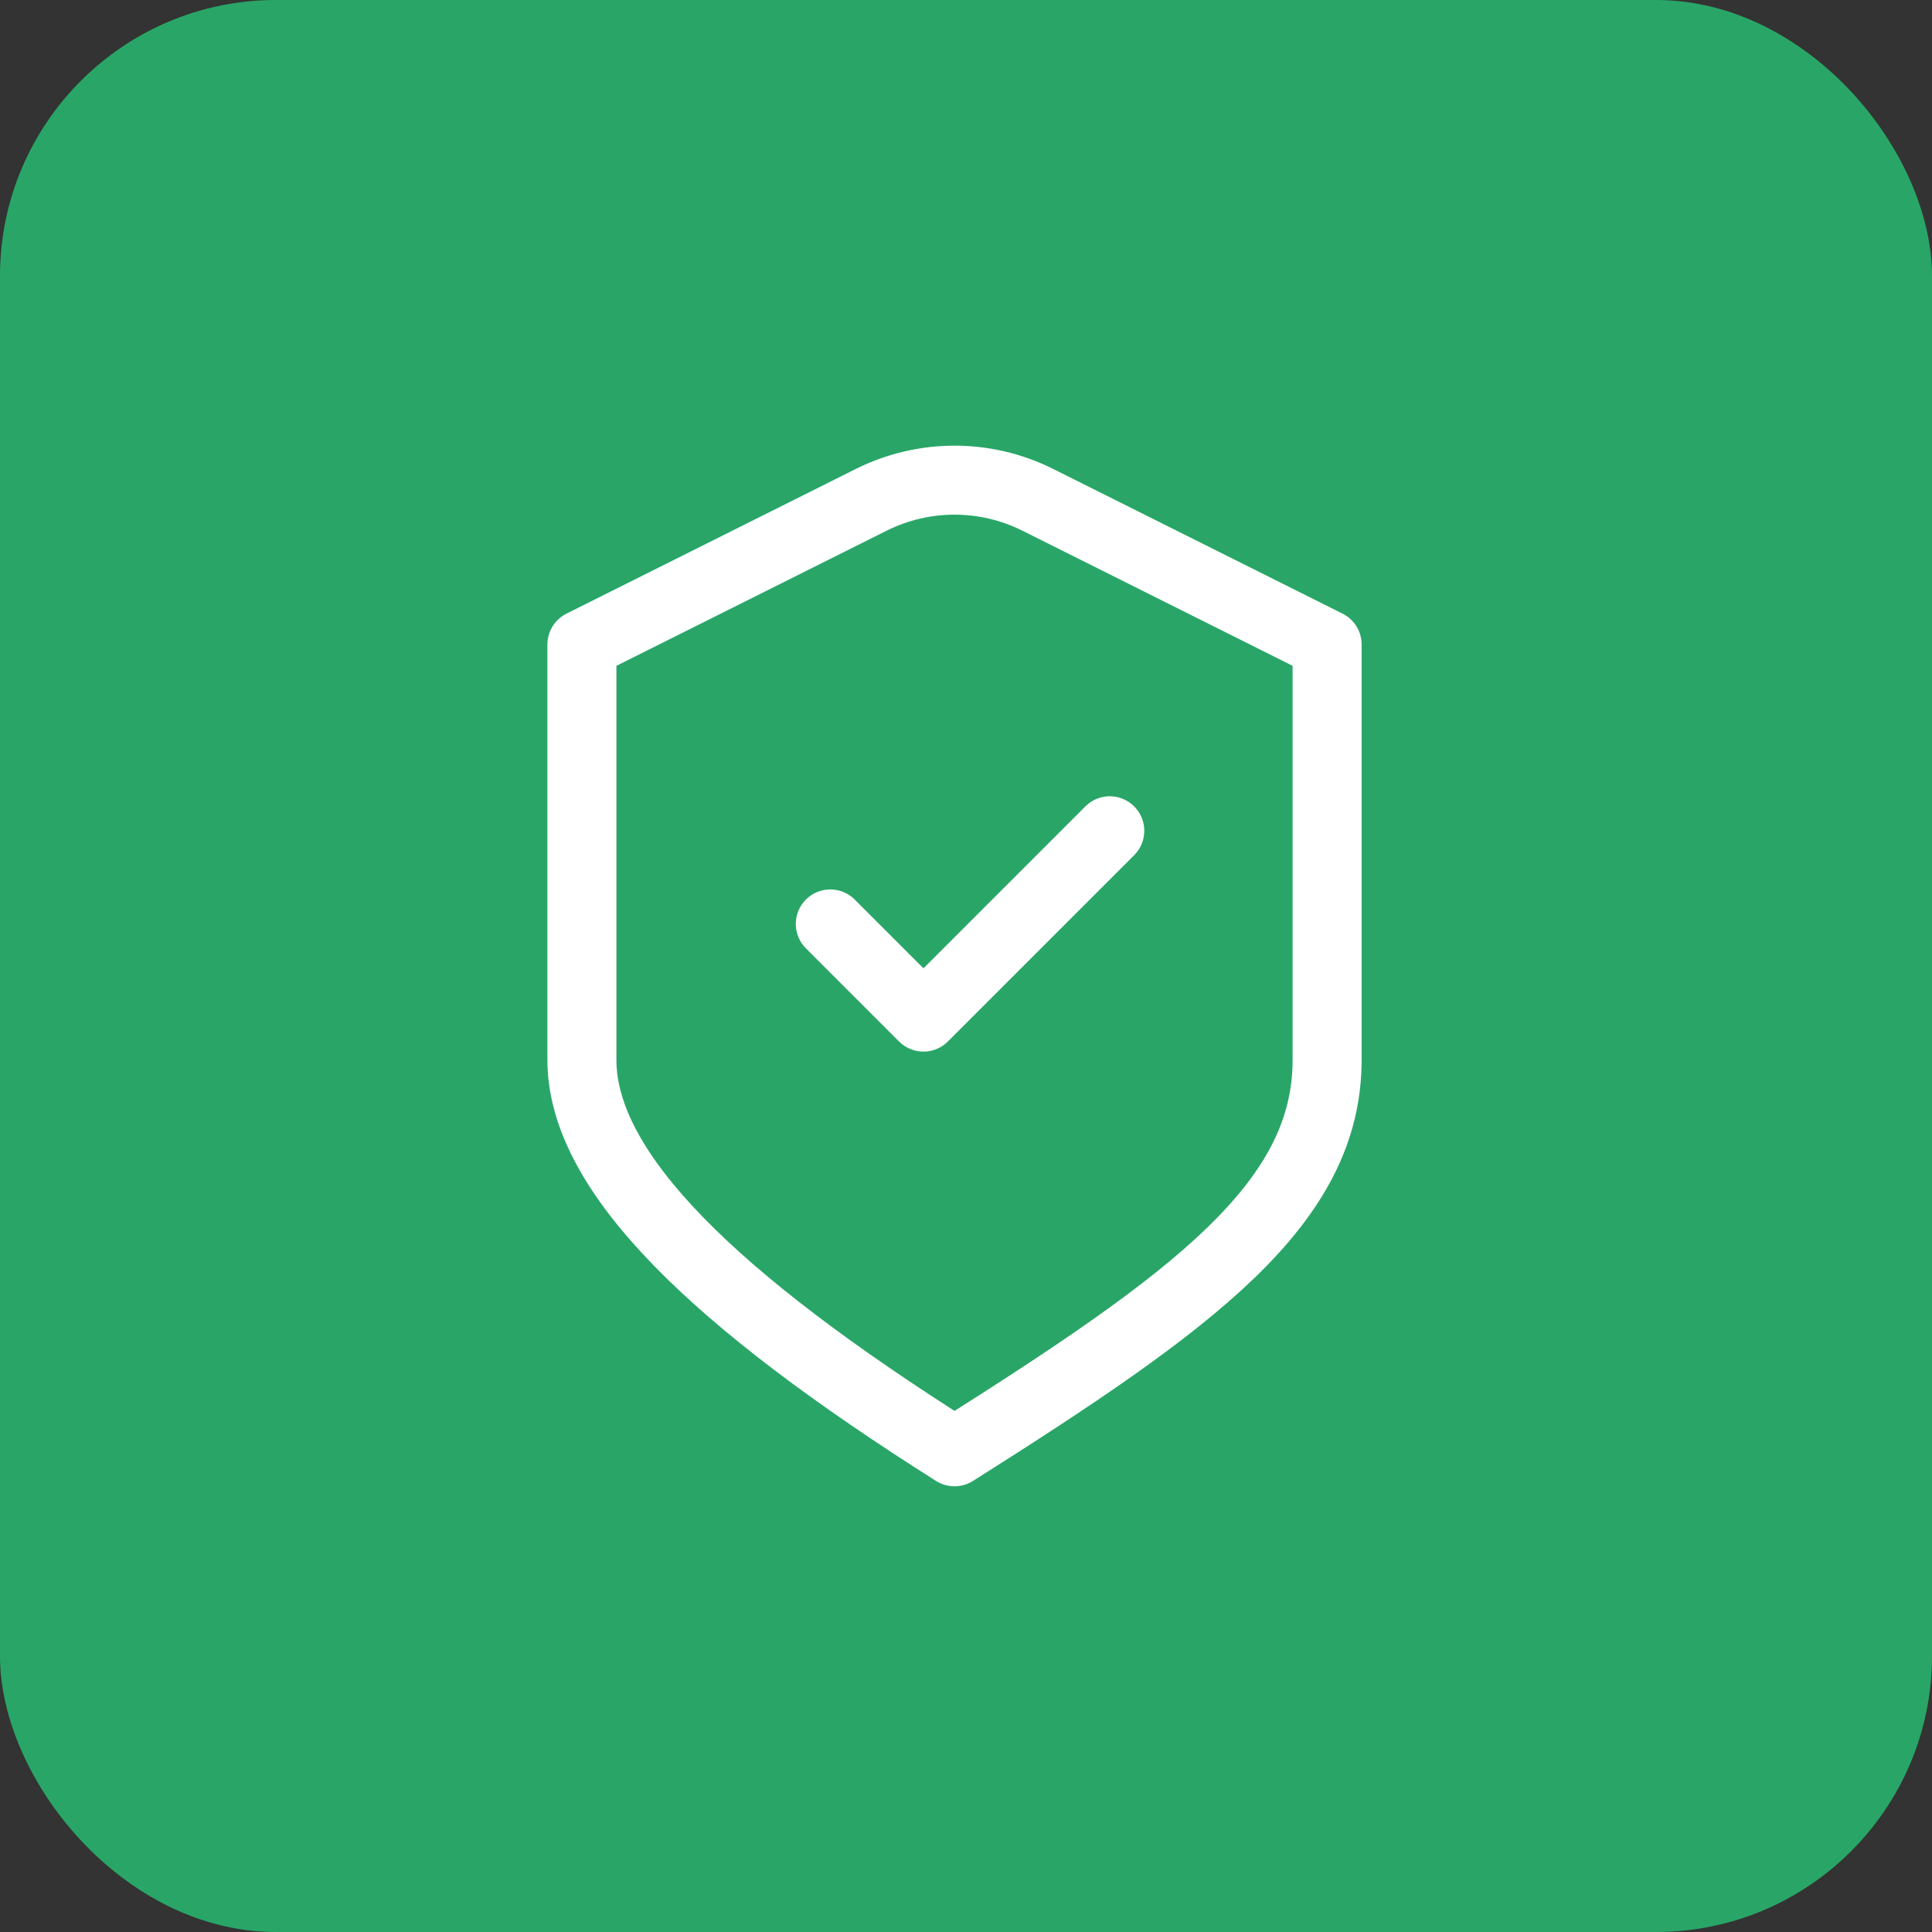 <svg xmlns="http://www.w3.org/2000/svg" width="56" height="56" viewBox="0 0 56 56" fill="none"><rect x="0" y="0" width="56" height="56" fill="#333333" stroke="none"/><rect width="56" height="56" rx="8" fill="#29A667"></rect><path d="M24.067 26.781L26.767 29.481L32.167 24.081M16.867 18.681L25.252 14.488C26.773 13.728 28.562 13.728 30.082 14.488L38.467 18.681C38.467 18.681 38.467 26.565 38.467 30.723C38.467 34.881 34.624 37.687 27.667 42.081C20.711 37.687 16.867 33.981 16.867 30.723V18.681Z" stroke="white" stroke-width="2" stroke-linecap="round" stroke-linejoin="round"></path></svg>
